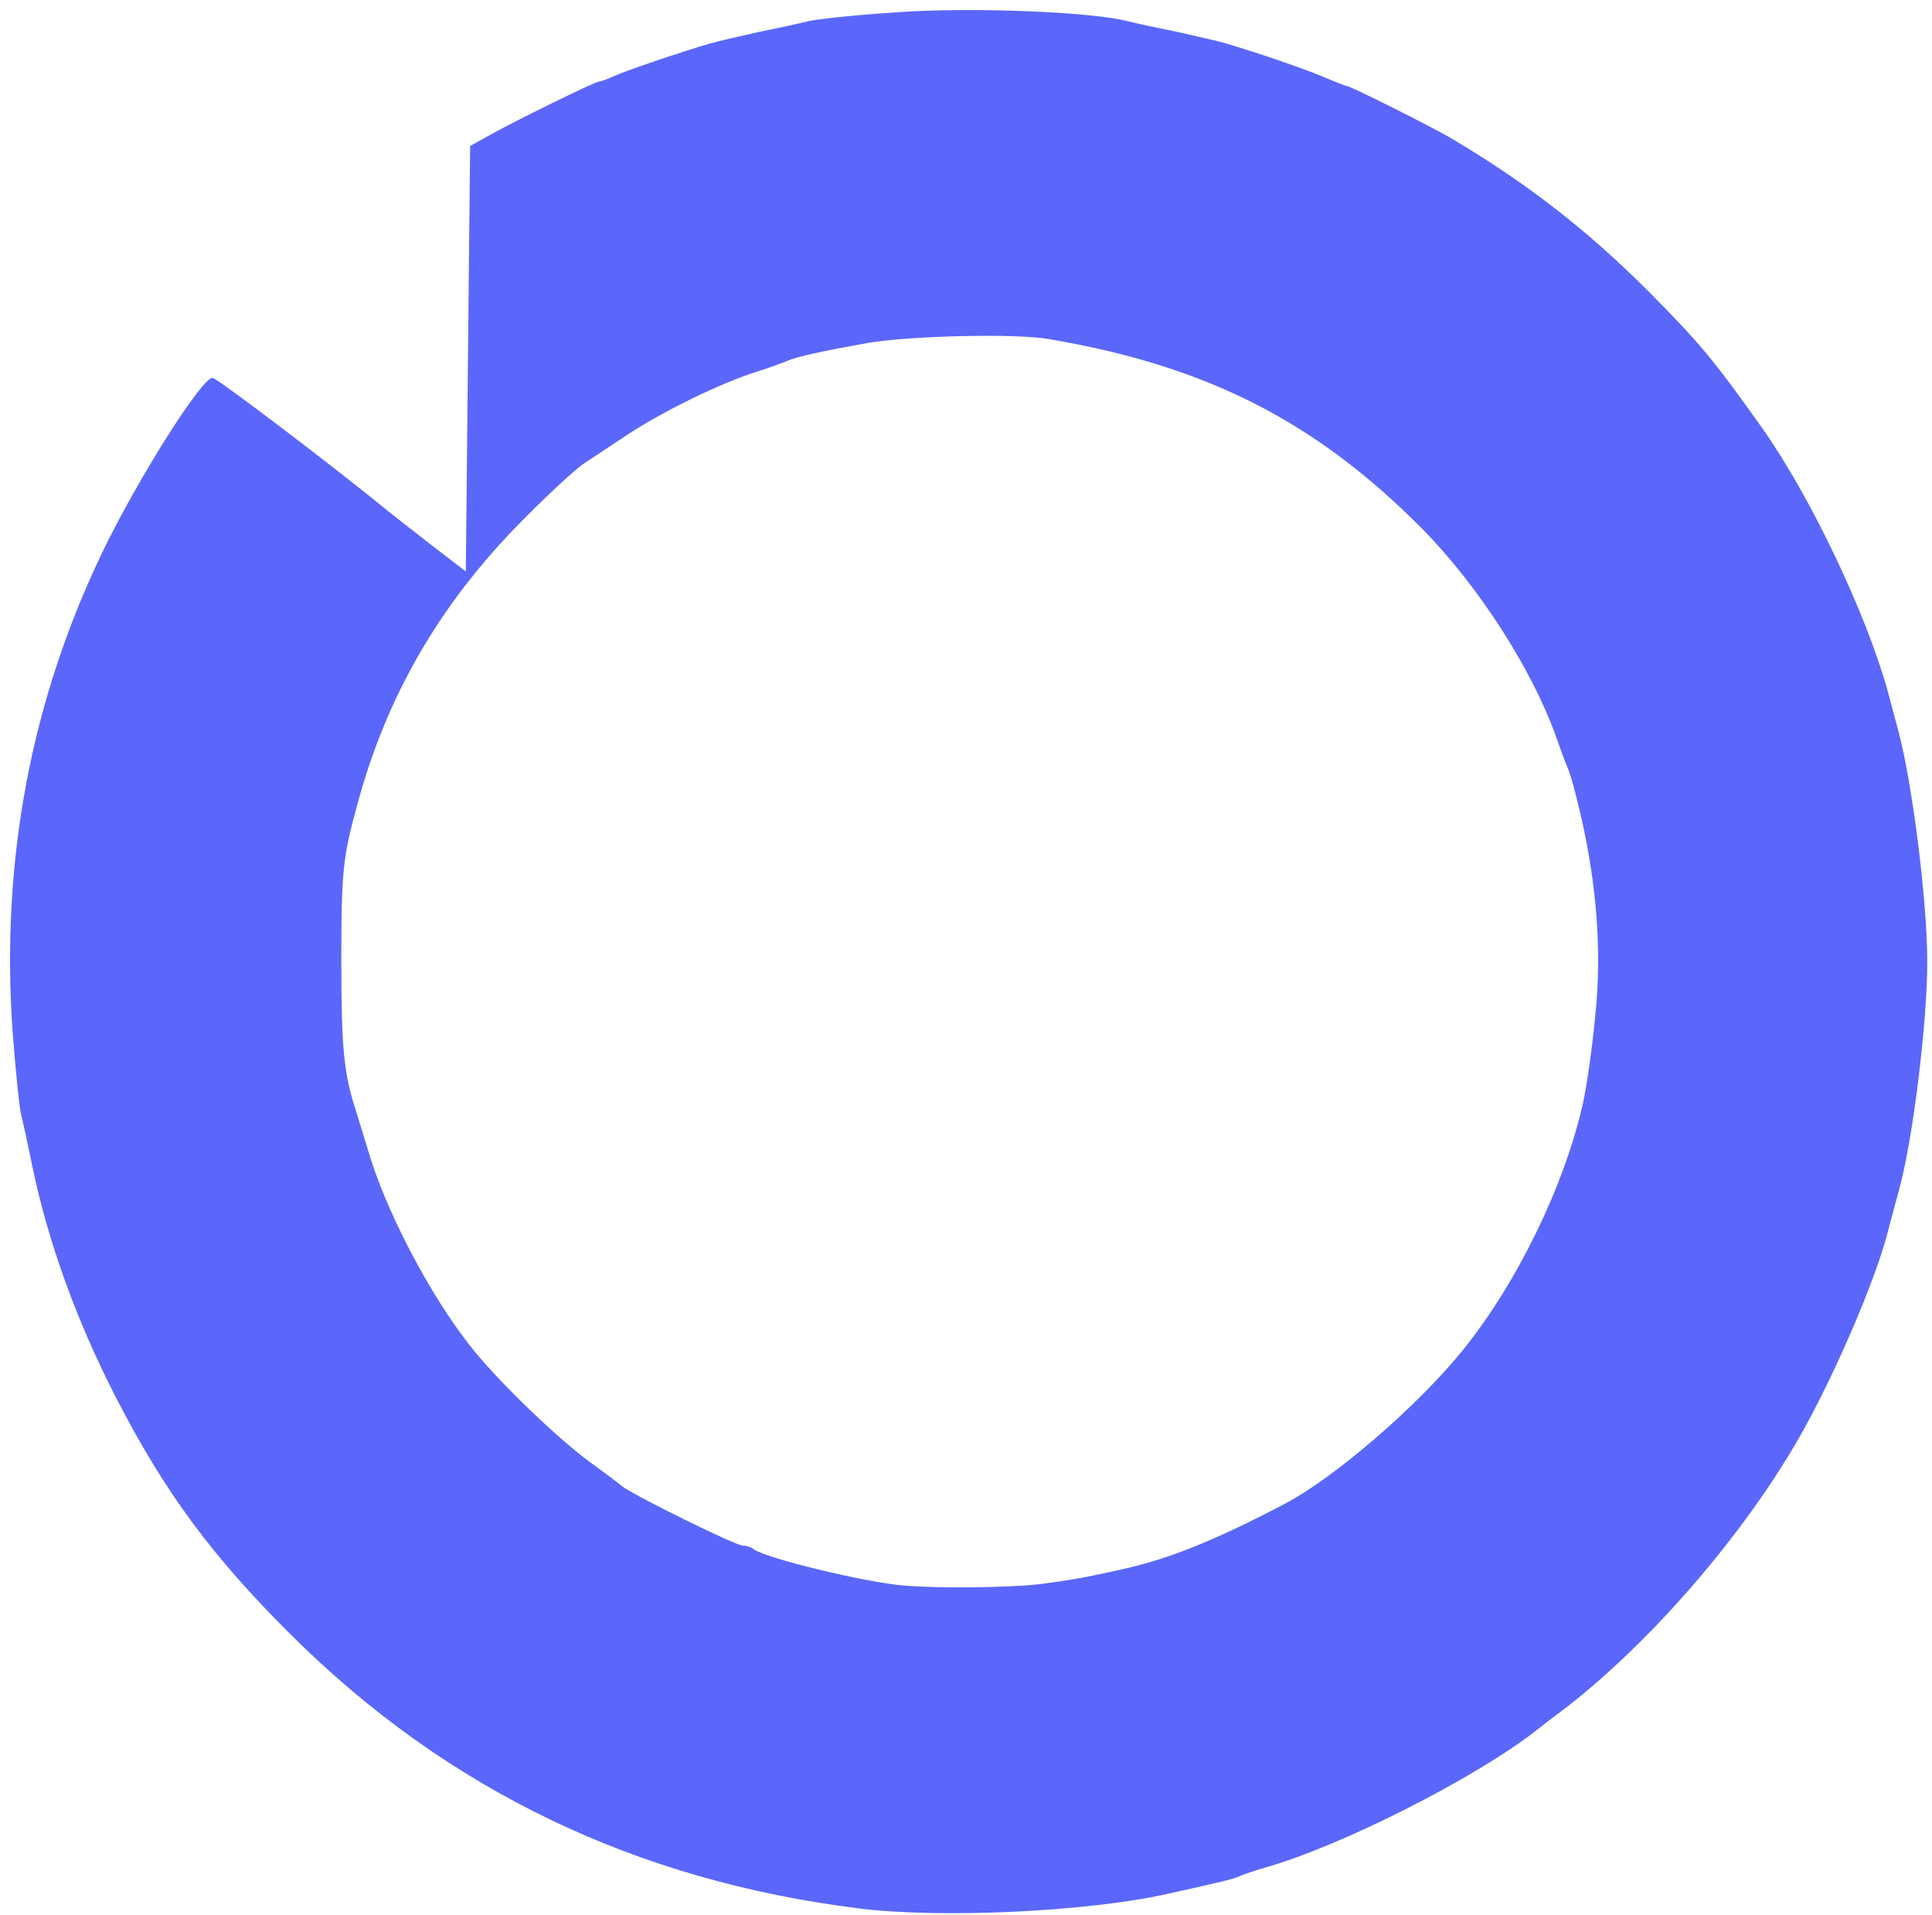 
<svg
    version="1.0"
    xmlns="http://www.w3.org/2000/svg"
    width="450px"
    height="446px"
    viewBox="0 0 450 446"
    preserveAspectRatio="xMidYMid meet"
>
    <g fill="#5a67fa">
        <path
            d="M200 444.5 c-52 -6.5 -95.8 -27.6 -132 -63.5 -18.6 -18.5 -29.5 -33.2 -41 -55.5 -9.2 -17.9 -15.9 -36.5 -19.5 -54 -0.9 -4.4 -2 -9.6 -2.5 -11.5 -0.5 -1.9 -1.4 -11 -2.1 -20.2 -2.7 -39.6 4.4 -76.9 21.1 -111.5 8.3 -17.1 22.9 -40.2 25.5 -40.3 1 0 29.3 21.5 40.7 30.9 1.6 1.3 6.4 5 10.6 8.3 l7.7 5.9 0.5 -49.6 0.5 -49.5 4.5 -2.5 c5.7 -3.2 24.6 -12.5 25.5 -12.5 0.4 0 2.1 -0.6 3.8 -1.4 3 -1.3 15.6 -5.6 22.2 -7.5 1.7 -0.5 6.6 -1.6 11 -2.6 4.4 -0.9 9.6 -2 11.5 -2.5 1.9 -0.5 11.1 -1.5 20.4 -2.1 17.1 -1.3 46 -0.2 54.5 2.1 2 0.5 7.2 1.6 11.6 2.5 4.4 1 9.4 2.1 11 2.6 7.5 2.2 19.4 6.3 23.2 8 2.4 1 4.6 1.9 4.9 1.9 0.9 0 19.6 9.4 24.4 12.2 17.7 10.5 31.6 21.3 46.1 35.8 11.9 12 15.2 16 26.2 31.5 11.3 15.9 24.3 43.2 29.4 61.5 0.8 3 1.9 7.1 2.4 9 3.3 12.2 6.8 39.9 6.8 54 0 14.1 -3.3 40.9 -6.4 52.5 -0.9 3.3 -2.1 7.7 -2.6 9.7 -2.8 11.6 -13.2 35.6 -21.5 49.8 -13.9 23.8 -36.6 49.4 -56.9 64.2 -0.5 0.4 -2.3 1.8 -4 3.1 -14.2 11 -45 26.6 -62.5 31.6 -2.5 0.7 -5.4 1.7 -6.5 2.2 -1.8 0.7 -3.9 1.2 -16.5 4 -18.6 4.2 -53 5.8 -72 3.4z m42 -75.5 c4.1 -0.5 9.8 -1.4 12.5 -2 2.8 -0.6 5.7 -1.2 6.5 -1.4 10.7 -2.3 21.6 -6.6 38 -15.2 11.6 -6 31.1 -22.8 41.7 -35.9 12.6 -15.6 23.6 -38.1 28 -57.5 0.8 -3.6 2.1 -12.4 2.8 -19.7 1.8 -16.5 0.3 -33.7 -4.5 -52.3 -0.6 -2.5 -1.5 -5.4 -2 -6.5 -0.5 -1.1 -1.6 -4.2 -2.6 -7 -5.6 -15.7 -18.2 -35.3 -31.4 -48.6 -24.7 -24.8 -50 -37.7 -86.6 -43.9 -7.6 -1.4 -32.5 -0.8 -42.4 0.9 -10.1 1.8 -16.5 3.2 -18.5 4.1 -1.1 0.5 -4.2 1.6 -7 2.5 -8.7 2.7 -22.5 9.5 -30.9 15.1 -3.2 2.1 -7.5 5 -9.5 6.3 -2 1.3 -8.6 7.4 -14.6 13.5 -19 19.2 -31.5 40.7 -38.3 66.1 -3.4 12.3 -3.7 15.8 -3.7 36.5 0 20.4 0.6 26.2 3.5 35 0.4 1.4 1.6 5.2 2.6 8.5 4.1 14.3 14.5 34.1 24 46.1 6.2 7.9 19.9 21.1 27.6 26.8 3.5 2.5 6.9 5.1 7.6 5.7 2.4 2 26.5 13.9 28.2 13.9 0.9 0 2 0.4 2.5 0.8 2.3 2 26.1 7.8 35 8.5 8.2 0.7 24.3 0.5 31.5 -0.3z"
        />
    </g>
</svg>

